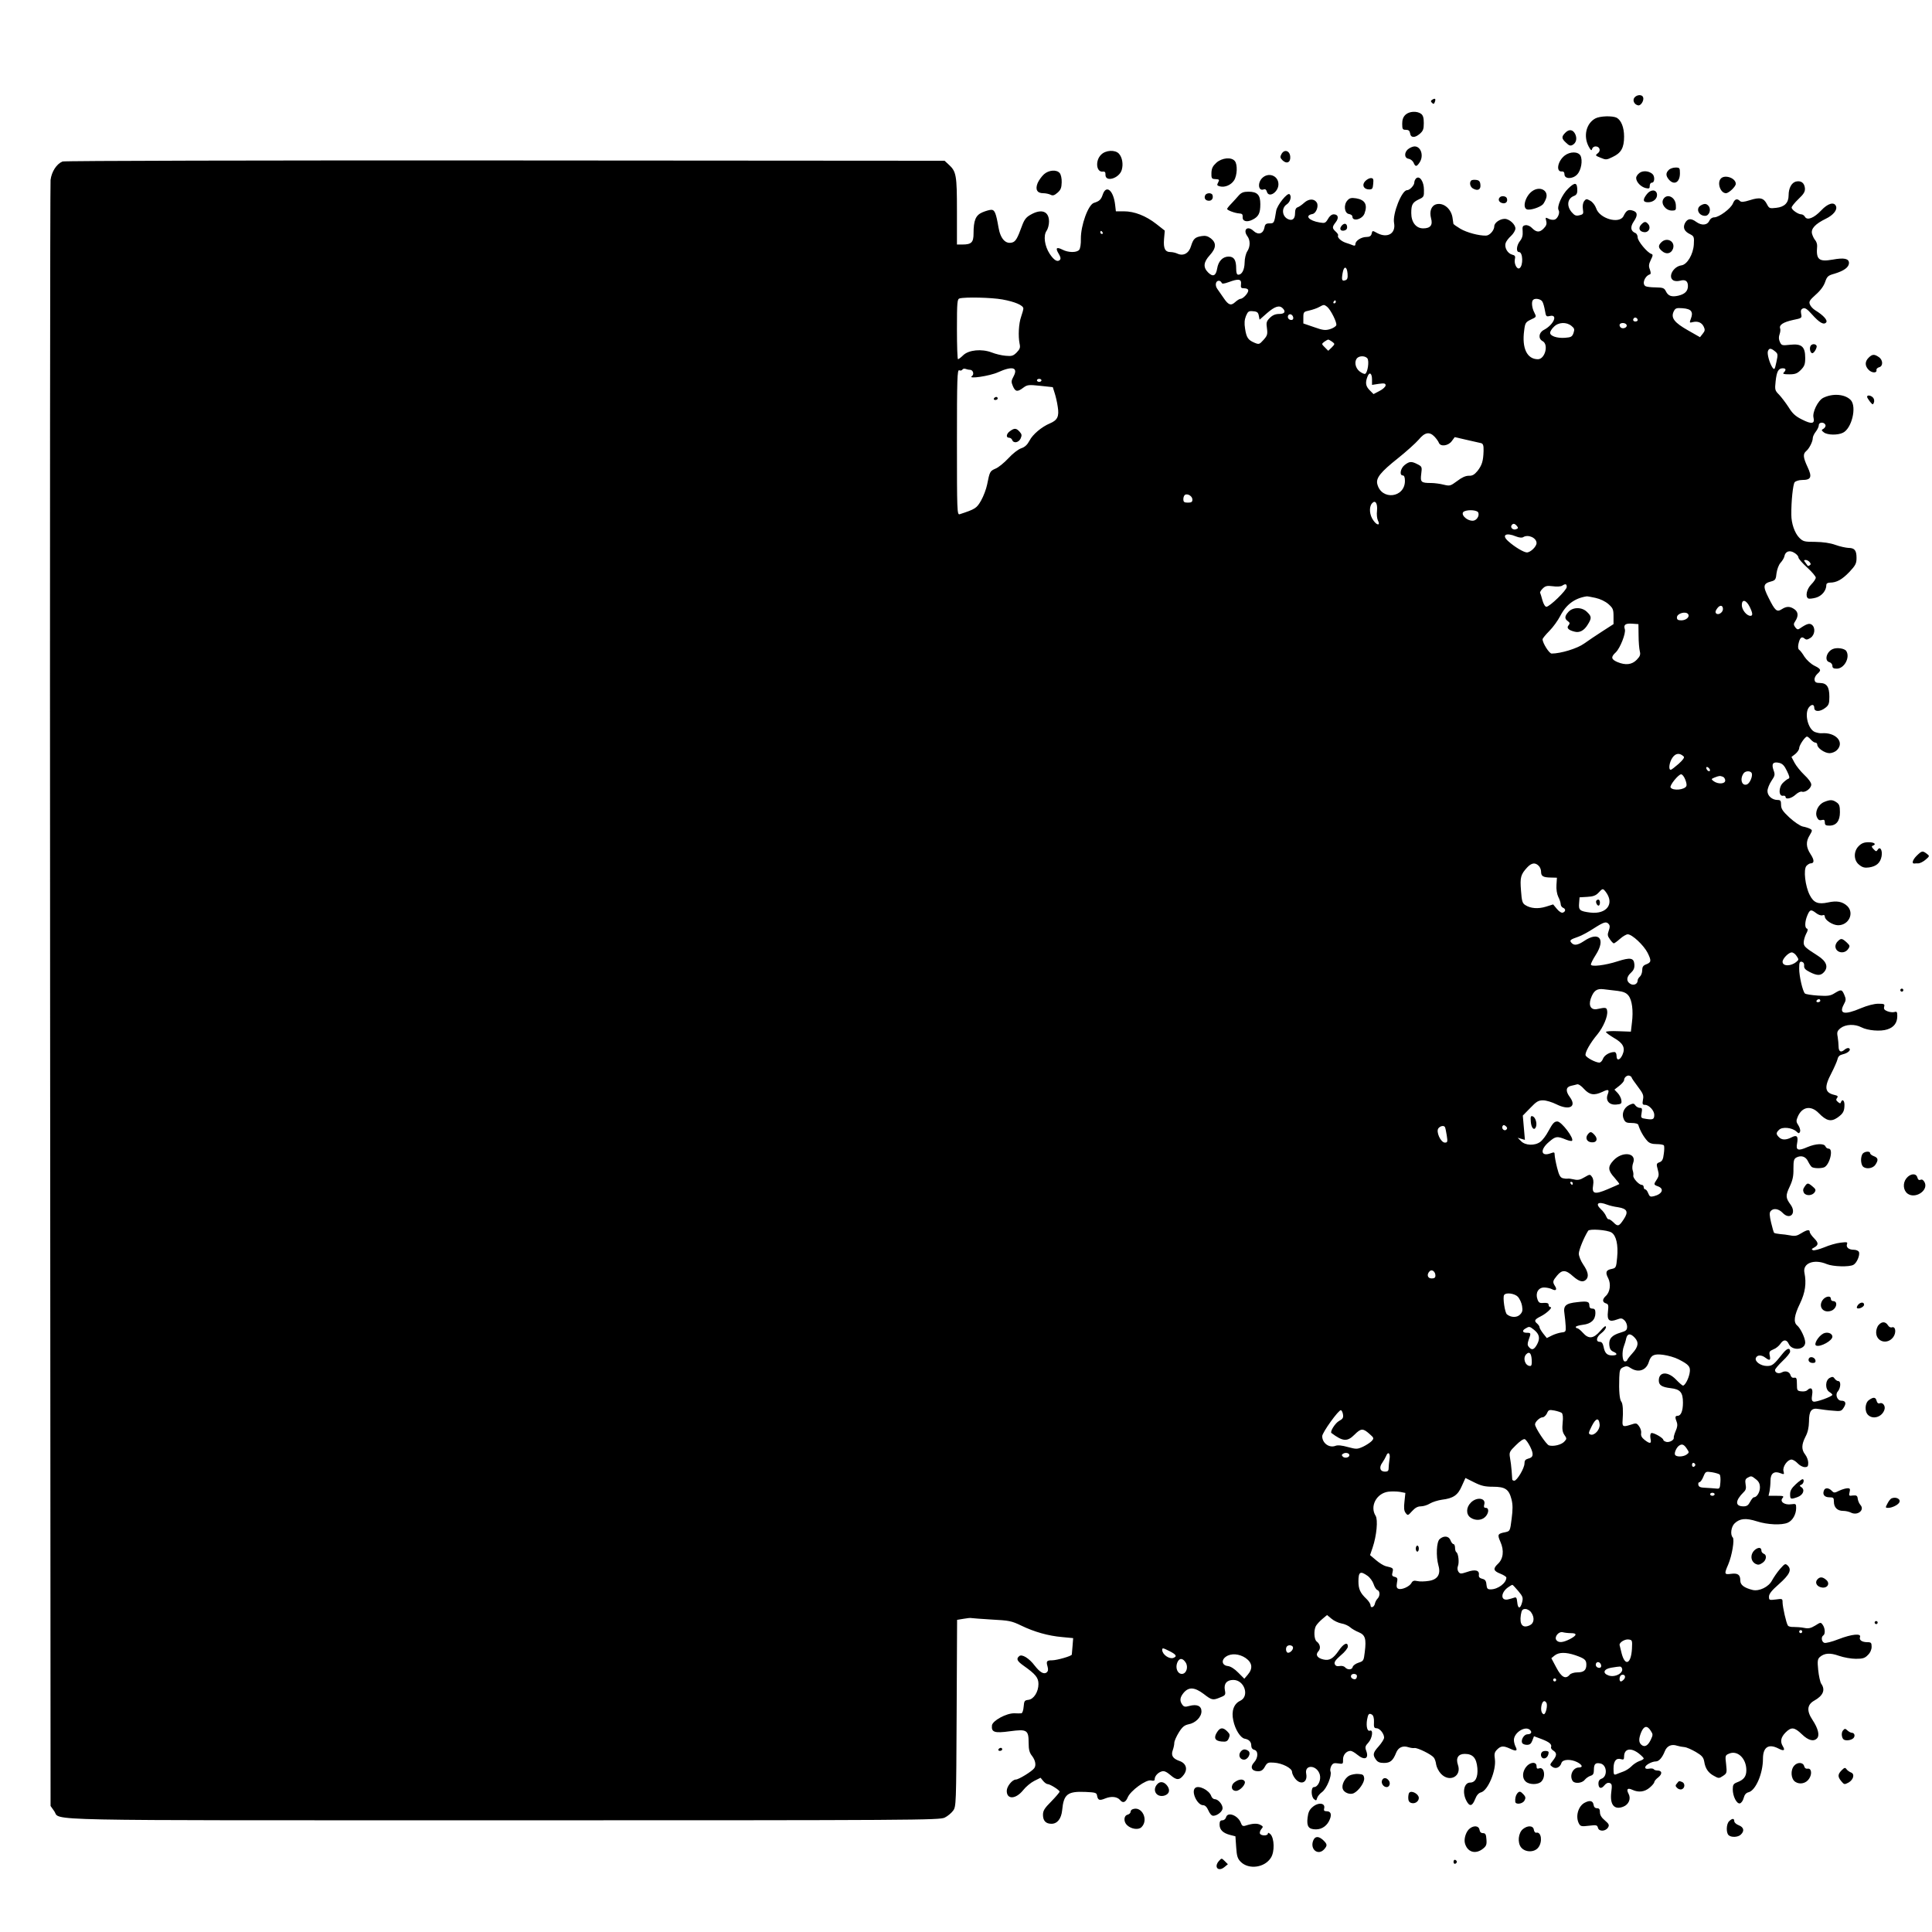 <?xml version="1.0" standalone="no"?>
<!DOCTYPE svg PUBLIC "-//W3C//DTD SVG 20010904//EN"
 "http://www.w3.org/TR/2001/REC-SVG-20010904/DTD/svg10.dtd">
<svg version="1.0" xmlns="http://www.w3.org/2000/svg"
 width="1280pt" height="1280pt" viewBox="0 0 1280 1280"
 preserveAspectRatio="xMidYMid meet">
<g transform="translate(0,1280) scale(0.1,-0.1)"
fill="#000000" stroke="none">
<path d="M10829 12154 c-15 -18 -2 -47 24 -52 18 -4 41 33 33 54 -7 19 -40 18
-57 -2z"/>
<path d="M9490 12140 c-12 -7 -12 -12 -3 -21 10 -10 14 -9 19 5 8 22 2 27 -16
16z"/>
<path d="M9312 12040 c-16 -15 -22 -33 -22 -60 0 -36 3 -40 24 -40 18 0 25 -6
28 -22 4 -32 31 -33 64 -5 23 20 27 32 27 72 0 35 -5 51 -18 61 -28 20 -78 17
-103 -6z"/>
<path d="M10569 12015 c-60 -33 -80 -116 -44 -185 14 -26 20 -31 23 -17 2 9
12 17 23 17 28 0 37 -30 14 -46 -17 -13 -16 -15 19 -29 36 -15 40 -15 82 6 55
26 74 61 74 134 0 61 -19 108 -49 125 -28 14 -111 12 -142 -5z"/>
<path d="M10371 11921 c-27 -27 -26 -39 5 -67 19 -19 29 -22 43 -14 24 13 31
43 17 72 -15 30 -40 34 -65 9z"/>
<path d="M9332 11814 c-30 -21 -30 -62 1 -66 12 -2 26 -13 32 -25 12 -29 20
-29 39 -1 31 44 11 108 -32 108 -10 0 -28 -7 -40 -16z"/>
<path d="M7295 11775 c-40 -39 -32 -116 10 -112 15 2 20 -4 19 -20 -2 -53 92
-25 108 32 11 38 3 83 -19 107 -25 27 -88 24 -118 -7z"/>
<path d="M8490 11779 c-10 -18 -9 -25 7 -41 28 -27 55 -14 51 26 -4 39 -40 49
-58 15z"/>
<path d="M10366 11769 c-47 -37 -59 -109 -18 -105 11 1 17 -6 17 -19 0 -32 54
-33 84 -1 27 28 38 94 22 125 -16 28 -69 28 -105 0z"/>
<path d="M8059 11722 c-24 -22 -32 -37 -33 -68 -1 -32 2 -39 19 -40 34 -2 36
-3 25 -24 -9 -16 -7 -20 13 -25 32 -8 73 9 93 40 21 32 24 106 5 128 -22 28
-85 22 -122 -11z"/>
<path d="M414 11730 c-39 -16 -72 -67 -79 -122 -3 -29 -5 -2465 -3 -5413 l3
-5360 24 -34 c47 -66 -193 -61 2978 -61 2730 0 2890 1 2922 18 19 9 44 30 55
45 21 28 21 39 24 646 l3 619 42 7 c23 4 47 7 52 5 6 -1 67 -6 136 -10 114 -6
131 -9 195 -40 87 -42 179 -68 271 -76 l73 -7 -4 -51 c-2 -28 -5 -54 -5 -58
-1 -10 -99 -38 -131 -38 -35 0 -40 -6 -30 -40 6 -21 4 -32 -5 -40 -19 -15 -45
0 -80 45 -36 48 -84 78 -102 63 -22 -18 -15 -33 29 -64 79 -56 98 -79 98 -121
0 -52 -31 -101 -67 -105 -25 -3 -28 -7 -31 -45 -2 -24 -8 -43 -15 -44 -7 -1
-28 -1 -47 0 -53 1 -144 -49 -148 -80 -5 -46 17 -53 119 -39 113 15 124 9 124
-78 0 -45 6 -65 23 -86 22 -29 28 -62 14 -81 -15 -21 -103 -75 -122 -75 -23 0
-60 -45 -60 -75 0 -59 60 -56 109 5 17 22 51 50 73 61 l42 21 17 -21 c9 -11
23 -21 29 -21 17 0 80 -40 80 -50 0 -5 -25 -34 -55 -65 -45 -45 -55 -61 -55
-89 0 -39 19 -59 56 -59 39 0 65 33 71 89 10 107 35 127 154 122 65 -3 74 -5
77 -23 6 -33 16 -36 55 -20 40 16 79 12 98 -11 18 -22 36 -16 50 17 18 45 123
121 155 113 17 -4 24 -2 24 8 0 21 22 45 47 52 15 5 31 -2 57 -24 41 -36 61
-36 89 2 28 38 15 77 -31 92 -42 15 -55 36 -42 71 5 14 10 36 10 48 0 12 14
43 30 69 23 37 37 48 64 54 46 8 86 48 86 86 0 36 -30 49 -79 36 -29 -8 -37
-7 -48 8 -19 26 -16 49 10 80 34 39 72 36 132 -9 54 -42 61 -43 111 -22 33 13
35 17 29 48 -8 42 13 67 56 67 74 0 109 -108 46 -138 -43 -20 -60 -69 -46
-131 12 -59 47 -114 74 -120 30 -5 45 -21 45 -46 0 -14 7 -25 20 -28 28 -7 26
-54 -2 -84 -28 -30 -15 -58 27 -58 21 0 33 8 45 30 15 27 22 30 60 27 55 -3
120 -37 120 -61 0 -10 9 -30 21 -45 37 -46 84 -26 73 32 -13 64 71 60 90 -5
10 -36 -12 -83 -39 -83 -20 0 -20 -63 1 -80 13 -11 16 -10 20 7 3 11 18 30 34
41 30 23 65 108 55 135 -4 8 -1 25 5 37 10 18 18 21 45 17 32 -5 34 -4 33 25
-1 31 22 58 50 58 8 0 27 -11 44 -25 49 -41 80 -27 59 27 -8 22 -6 31 15 53
26 29 34 88 10 79 -17 -7 -26 27 -19 72 7 39 13 46 33 34 9 -6 14 -24 13 -49
-2 -34 1 -41 17 -41 21 0 50 -36 50 -62 0 -10 -16 -35 -35 -57 -39 -43 -42
-57 -19 -89 11 -16 25 -22 53 -22 42 0 60 15 81 68 14 35 44 49 82 36 13 -4
31 -7 40 -5 20 2 109 -41 127 -63 7 -8 14 -29 16 -47 3 -18 17 -45 32 -61 57
-60 139 -16 112 60 -15 44 2 72 45 72 54 0 78 -27 84 -94 5 -60 -13 -96 -48
-96 -40 0 -54 -64 -25 -120 21 -41 39 -38 58 10 10 26 23 41 39 45 46 12 102
146 92 220 -5 35 -3 46 15 64 25 25 42 26 87 5 40 -19 50 -14 35 14 -6 12 -11
31 -11 44 0 48 73 95 105 68 18 -15 10 -30 -15 -30 -22 0 -44 -35 -36 -56 3
-8 17 -14 32 -14 19 0 28 7 36 28 l11 29 51 -19 c52 -20 69 -35 62 -54 -2 -6
5 -16 15 -22 25 -16 24 -33 -3 -67 -21 -27 -21 -28 -3 -41 22 -16 51 -4 60 26
8 25 62 27 105 5 34 -18 39 -35 11 -35 -40 0 -65 -53 -42 -89 13 -20 62 -16
80 7 9 11 26 23 39 27 17 5 22 14 22 40 0 39 11 49 45 41 43 -11 46 -88 4
-101 -12 -4 -19 -15 -19 -30 0 -34 18 -40 39 -14 12 15 24 20 36 16 15 -6 16
-15 10 -62 -10 -82 20 -118 79 -95 37 14 53 53 36 85 -17 32 -7 42 25 27 41
-19 81 -14 114 14 17 14 31 31 31 37 0 6 12 21 27 32 28 23 25 45 -7 45 -10 0
-21 4 -24 9 -3 4 -17 6 -31 3 -17 -3 -25 0 -25 9 0 15 44 39 70 39 21 0 43 25
60 68 14 35 44 49 82 36 13 -4 34 -8 48 -9 14 -1 47 -16 75 -32 41 -24 51 -36
56 -64 7 -46 27 -75 65 -95 30 -17 34 -17 59 0 26 17 27 21 21 77 -7 56 -6 60
18 70 56 26 116 -30 116 -109 0 -42 -17 -64 -63 -81 -22 -9 -27 -16 -27 -46 0
-46 26 -97 47 -93 9 2 21 18 25 35 6 23 16 35 33 39 47 12 95 124 95 221 0 78
37 103 104 68 34 -18 45 -12 28 15 -19 31 -14 59 17 91 39 39 59 37 109 -11
43 -42 80 -51 102 -25 16 20 5 64 -31 119 -41 61 -37 102 11 129 59 33 75 71
46 112 -7 11 -16 52 -20 91 -6 60 -4 72 11 86 31 26 67 29 126 8 31 -11 82
-20 112 -20 46 0 60 4 80 25 16 15 25 36 25 55 0 26 -4 30 -27 30 -37 0 -57
14 -50 34 10 26 -54 20 -142 -14 -43 -17 -86 -28 -95 -24 -18 7 -22 39 -6 49
14 9 12 48 -4 70 -13 18 -14 18 -50 -5 -30 -18 -45 -21 -74 -15 -20 4 -51 6
-69 6 -17 -1 -35 3 -38 10 -11 16 -34 120 -35 151 0 27 -1 27 -45 21 -43 -5
-45 -5 -45 19 0 18 18 41 65 82 71 63 87 95 60 123 -17 16 -19 15 -52 -22 -19
-22 -42 -56 -53 -76 -22 -43 -85 -73 -128 -63 -56 14 -82 33 -82 62 0 39 -16
51 -61 45 -45 -6 -47 -2 -19 62 25 59 43 166 30 179 -18 18 -11 72 13 94 34
32 74 36 146 13 71 -23 166 -27 206 -9 32 14 55 56 55 97 0 28 -2 29 -32 25
-44 -7 -78 17 -59 40 12 14 8 16 -39 16 l-53 0 7 31 c3 17 6 49 6 70 0 47 24
65 65 49 26 -10 27 -9 21 14 -7 28 26 76 53 76 10 0 28 -11 41 -25 13 -14 34
-25 47 -25 19 0 23 5 23 29 0 15 -9 40 -20 54 -26 33 -25 66 2 119 15 28 22
60 23 99 0 72 16 93 64 84 20 -3 62 -9 93 -11 52 -5 58 -4 73 20 19 29 13 46
-16 46 -26 0 -42 40 -24 60 21 24 23 70 4 70 -7 0 -17 7 -24 16 -9 14 -16 14
-33 5 -30 -16 -31 -75 -2 -93 11 -7 20 -15 20 -19 0 -11 -110 -51 -125 -45
-12 4 -14 15 -9 46 7 41 -8 54 -33 29 -6 -6 -23 -9 -39 -7 -27 3 -29 6 -29 48
0 38 -3 45 -18 42 -12 -2 -20 4 -24 16 -6 24 -33 33 -57 20 -21 -12 -46 -4
-46 15 0 7 23 34 50 60 28 26 50 54 50 62 0 28 -19 24 -47 -10 -61 -77 -71
-85 -106 -85 -42 0 -83 30 -74 53 8 21 37 22 63 2 29 -22 36 -18 29 14 -5 25
-2 30 24 41 17 6 37 23 46 36 20 31 42 31 56 0 22 -48 109 -40 109 10 0 29
-31 94 -54 113 -25 21 -19 66 19 144 35 73 44 134 30 204 -14 64 63 94 148 58
41 -17 149 -20 176 -5 22 11 45 64 37 85 -3 8 -18 15 -34 15 -33 0 -53 16 -45
38 5 13 -1 14 -43 9 -27 -3 -76 -17 -108 -31 -33 -13 -66 -22 -74 -19 -11 5
-11 8 4 16 33 18 34 31 4 62 -17 17 -30 36 -30 43 0 18 -18 15 -57 -9 -27 -17
-42 -20 -71 -14 -20 4 -52 8 -69 9 -18 2 -35 5 -39 8 -3 3 -12 34 -20 68 -11
47 -12 66 -3 76 18 22 53 16 79 -11 48 -51 95 -4 53 54 -33 45 -34 60 -6 119
20 43 26 70 25 119 0 53 3 65 19 74 32 17 63 7 78 -26 8 -16 19 -33 25 -37 14
-9 59 -10 81 -2 37 15 64 124 30 124 -9 0 -18 7 -21 15 -9 21 -63 19 -120 -5
-61 -27 -77 -21 -68 24 9 48 -1 59 -36 41 -37 -19 -65 -19 -84 1 -20 20 -20
29 1 49 21 21 85 15 114 -11 16 -15 19 -15 25 -1 3 8 -2 27 -11 41 -15 22 -16
31 -5 56 28 68 88 79 140 25 50 -51 80 -59 123 -30 38 27 47 42 47 86 0 29
-15 40 -23 17 -3 -10 -7 -10 -20 1 -13 10 -14 17 -6 27 8 10 5 15 -18 20 -64
15 -69 50 -19 145 18 35 36 76 40 91 4 19 14 28 35 33 35 8 58 30 41 40 -6 4
-20 -1 -30 -10 -24 -21 -39 -12 -39 23 0 15 -3 43 -6 63 -6 31 -3 39 20 58 33
25 93 28 137 5 42 -22 128 -29 172 -14 44 14 66 44 66 88 0 28 -3 32 -19 27
-10 -3 -31 -1 -46 5 -20 8 -26 15 -22 30 5 18 0 20 -39 20 -28 0 -73 -12 -116
-30 -108 -46 -146 -38 -113 24 16 29 16 37 4 65 -16 37 -21 37 -64 11 -28 -18
-45 -20 -111 -16 -43 3 -81 9 -86 14 -15 15 -38 114 -38 165 0 41 3 48 18 45
11 -3 16 -12 15 -26 -2 -16 7 -27 37 -42 49 -25 72 -25 94 -1 31 34 17 72 -39
108 -86 55 -95 63 -95 89 0 14 7 39 16 57 12 21 13 32 5 35 -15 5 -14 46 3 87
17 40 24 42 59 15 14 -11 32 -17 41 -14 10 4 16 1 16 -9 0 -23 53 -57 88 -57
71 0 109 81 60 128 -32 29 -69 36 -127 23 -66 -14 -95 -2 -121 49 -30 58 -43
169 -22 193 8 9 21 17 28 17 25 0 25 22 0 60 -31 47 -33 84 -6 127 18 31 18
33 2 42 -9 5 -31 12 -48 15 -18 4 -56 30 -88 59 -46 43 -56 59 -56 85 0 27 -4
32 -23 32 -36 0 -67 27 -67 59 0 16 12 46 26 67 24 35 25 42 14 72 -15 42 -3
57 37 48 22 -5 35 -18 52 -54 17 -35 20 -47 10 -51 -7 -2 -24 -15 -37 -28 -29
-29 -29 -90 1 -85 9 2 17 -2 17 -8 0 -19 39 -10 66 15 15 14 34 23 42 20 22
-8 62 22 62 47 0 13 -19 39 -46 64 -25 24 -54 60 -65 81 l-20 38 26 20 c14 12
25 29 25 38 0 20 39 77 52 77 4 0 16 -9 25 -20 10 -11 23 -20 30 -20 7 0 13
-6 13 -14 0 -22 49 -56 81 -56 16 0 38 9 49 20 53 53 -8 120 -102 112 -10 -1
-29 3 -43 8 -46 17 -72 122 -41 163 18 23 36 22 36 -3 0 -27 39 -27 74 1 22
17 26 28 26 73 0 65 -17 90 -61 91 -27 0 -35 5 -37 21 -2 11 6 28 18 39 28 25
26 32 -20 55 -22 11 -51 38 -65 59 -13 22 -29 42 -35 46 -7 4 -9 19 -5 38 9
42 21 53 40 37 12 -10 19 -9 40 4 29 19 34 66 10 86 -16 13 -34 8 -78 -22 -15
-11 -20 -10 -33 6 -12 17 -12 23 1 42 21 33 19 60 -7 78 -29 20 -52 20 -83 0
-33 -21 -44 -12 -88 76 -39 77 -36 94 18 108 27 7 31 14 35 55 4 27 15 56 27
69 12 13 23 32 25 42 6 33 34 43 65 24 16 -9 28 -23 28 -31 0 -8 26 -38 58
-67 31 -28 57 -59 57 -67 0 -8 -13 -28 -30 -45 -30 -30 -41 -80 -20 -93 5 -3
28 -1 50 5 40 11 70 47 70 85 0 9 9 15 24 15 44 0 80 20 129 71 41 44 47 56
47 93 0 50 -13 66 -54 66 -17 1 -56 9 -86 20 -36 13 -82 19 -133 20 -73 0 -81
2 -107 28 -30 31 -52 94 -52 152 -1 89 11 201 22 215 7 8 29 15 50 15 59 0 67
19 36 85 -30 64 -32 87 -10 106 20 16 44 63 44 86 0 10 9 29 20 43 11 14 20
33 20 43 0 21 35 23 44 2 3 -8 -3 -19 -12 -25 -16 -9 -16 -11 2 -25 24 -18 92
-19 126 -2 58 28 92 169 53 215 -37 41 -120 48 -184 16 -35 -18 -73 -96 -64
-131 10 -41 -12 -45 -75 -13 -45 22 -65 41 -90 82 -19 29 -47 66 -63 83 -28
28 -29 33 -23 89 7 64 18 86 47 86 22 0 24 -11 7 -28 -9 -9 -1 -12 36 -12 39
0 53 5 77 29 24 25 29 37 29 80 0 75 -24 95 -99 87 -55 -6 -58 -5 -69 19 -8
17 -8 33 -2 50 5 14 7 31 4 39 -9 23 21 42 85 56 59 12 60 13 54 41 -4 22 -1
30 13 36 13 5 28 -5 58 -39 50 -56 79 -73 95 -54 11 14 -17 46 -72 80 -15 9
-32 27 -36 39 -8 19 -1 29 39 65 31 27 53 57 62 84 13 37 19 43 63 55 62 19
94 42 95 70 0 30 -32 37 -108 23 -92 -16 -111 0 -103 89 1 13 -5 31 -13 40 -8
9 -17 28 -21 43 -8 33 22 65 92 99 49 24 77 58 67 83 -12 31 -54 19 -98 -28
-47 -50 -93 -69 -108 -42 -5 9 -16 16 -24 16 -21 0 -64 30 -64 45 0 7 20 32
45 56 37 35 45 50 43 73 -4 35 -26 51 -60 43 -29 -8 -48 -44 -48 -91 0 -50
-27 -77 -82 -83 -44 -5 -47 -4 -62 25 -21 41 -46 47 -112 26 -41 -13 -58 -14
-66 -6 -19 19 -35 14 -47 -16 -14 -34 -92 -92 -124 -92 -13 0 -26 -9 -32 -22
-14 -31 -51 -34 -87 -8 -35 26 -58 23 -75 -9 -15 -31 -3 -55 35 -73 25 -13 27
-18 24 -68 -4 -65 -44 -133 -82 -138 -55 -8 -92 -78 -53 -100 9 -5 28 -6 43
-2 35 10 53 -1 53 -35 0 -34 -21 -54 -64 -64 -44 -10 -67 -2 -82 29 -11 22
-19 25 -68 26 -31 0 -61 4 -67 8 -25 15 -6 66 28 78 8 2 8 11 1 32 -9 22 -8
35 6 64 15 30 15 36 3 40 -27 9 -90 85 -90 109 0 13 -7 26 -15 29 -32 13 -36
40 -10 78 28 41 24 63 -12 72 -26 7 -39 -1 -57 -38 -27 -54 -159 -17 -181 52
-7 20 -23 41 -39 50 -25 14 -28 13 -41 -3 -8 -12 -11 -32 -8 -52 5 -31 3 -35
-22 -41 -23 -6 -33 -2 -52 20 -35 41 -29 90 13 107 17 6 24 16 24 36 0 55 -14
59 -60 14 -41 -39 -77 -121 -64 -143 11 -17 -6 -57 -26 -63 -10 -3 -29 -1 -41
6 -20 10 -21 9 -15 -15 5 -20 1 -32 -18 -51 -27 -27 -48 -25 -79 7 -11 11 -29
18 -40 16 -19 -3 -22 -9 -19 -41 2 -26 -3 -46 -18 -64 -23 -29 -27 -73 -6 -73
26 0 29 -91 3 -107 -16 -10 -36 27 -31 57 5 23 2 28 -18 33 -30 8 -52 47 -43
76 3 11 19 33 36 48 16 15 29 37 29 49 0 27 -40 64 -71 64 -32 0 -69 -26 -69
-49 0 -27 -31 -62 -55 -62 -47 -1 -126 20 -169 45 -25 15 -47 30 -47 34 -1 4
-3 20 -5 35 -7 61 -58 106 -107 94 -34 -9 -48 -46 -36 -93 13 -45 -4 -67 -52
-67 -47 0 -79 40 -79 101 0 57 8 71 52 92 31 14 33 19 32 62 0 55 -28 96 -51
77 -7 -6 -13 -19 -13 -29 0 -18 -30 -50 -48 -50 -35 0 -97 -157 -86 -217 13
-69 -42 -103 -110 -68 -35 19 -33 19 -39 -5 -4 -14 -14 -20 -34 -20 -34 0 -73
-25 -73 -47 0 -10 -5 -13 -17 -8 -10 4 -31 12 -48 17 -32 11 -57 36 -50 48 3
4 -4 15 -15 25 -25 23 -25 31 -1 62 23 29 17 53 -13 53 -13 0 -28 -12 -38 -31
-16 -27 -21 -29 -55 -23 -72 12 -101 46 -48 56 25 4 43 53 29 76 -17 27 -53
26 -83 -1 -14 -13 -34 -27 -43 -30 -13 -4 -18 -17 -18 -41 0 -38 -20 -52 -50
-36 -37 20 -40 73 -5 96 23 15 34 52 19 67 -14 14 -83 -72 -89 -110 -13 -82
-14 -83 -44 -83 -23 0 -30 -5 -34 -29 -8 -40 -41 -50 -72 -21 -40 38 -73 8
-40 -36 19 -26 19 -69 -2 -100 -9 -14 -17 -47 -17 -73 -1 -49 -18 -81 -42 -81
-10 0 -14 13 -14 41 0 56 -14 79 -50 79 -39 0 -68 -30 -76 -79 -8 -49 -28 -58
-60 -26 -34 34 -31 68 11 114 43 47 45 81 8 111 -21 16 -37 20 -61 16 -45 -7
-56 -18 -71 -66 -14 -48 -50 -68 -89 -51 -12 6 -33 11 -46 11 -37 0 -49 23
-44 86 l5 56 -56 44 c-69 54 -145 84 -215 84 l-53 0 -5 43 c-11 96 -59 136
-82 68 -11 -33 -22 -44 -58 -55 -38 -11 -88 -149 -87 -239 1 -32 -4 -64 -11
-72 -16 -20 -73 -19 -111 1 -40 20 -48 11 -25 -27 13 -21 15 -34 8 -41 -16
-16 -39 -3 -68 41 -33 51 -43 120 -20 152 9 13 16 40 16 61 0 68 -49 87 -121
46 -31 -17 -43 -33 -59 -77 -29 -80 -41 -100 -62 -107 -45 -14 -80 23 -93 101
-16 93 -25 115 -47 115 -12 0 -39 -8 -60 -17 -44 -19 -58 -53 -58 -140 0 -59
-14 -73 -74 -73 l-36 0 0 220 c0 239 -4 264 -55 310 l-27 25 -2911 2 c-1602 1
-2921 -2 -2933 -7z m6891 -470 c3 -5 1 -10 -4 -10 -6 0 -11 5 -11 10 0 6 2 10
4 10 3 0 8 -4 11 -10z m1623 -273 c2 -27 -1 -39 -13 -43 -24 -9 -28 0 -20 46
8 50 29 48 33 -3z m-706 -69 c-3 -24 0 -28 22 -28 16 0 26 -6 26 -15 0 -18
-35 -55 -52 -55 -6 0 -22 -10 -34 -21 -29 -27 -46 -20 -78 28 -14 21 -33 47
-41 59 -17 23 -11 54 10 54 7 0 15 -6 18 -12 3 -10 14 -9 48 3 64 24 85 21 81
-13z m-1581 -102 c83 -15 139 -39 139 -60 0 -7 -7 -32 -15 -55 -16 -45 -20
-128 -10 -178 6 -26 2 -36 -19 -58 -23 -23 -33 -26 -74 -22 -26 2 -67 12 -92
22 -66 25 -151 17 -188 -18 -15 -15 -31 -27 -35 -27 -4 0 -7 90 -7 199 0 182
2 200 18 204 38 10 211 6 283 -7z m3578 -15 c6 -10 13 -37 17 -60 6 -37 9 -40
30 -35 59 15 29 -57 -38 -92 -34 -18 -38 -58 -8 -74 42 -22 16 -120 -31 -120
-72 0 -107 73 -91 190 6 51 10 56 45 73 37 17 37 17 22 47 -16 30 -20 72 -8
83 13 14 53 6 62 -12z m-1369 -1 c0 -5 -5 -10 -11 -10 -5 0 -7 5 -4 10 3 6 8
10 11 10 2 0 4 -4 4 -10z m-58 -32 c24 -19 68 -107 61 -123 -3 -8 -22 -20 -42
-26 -31 -9 -47 -7 -106 14 l-70 24 0 39 c0 37 2 39 40 47 22 5 51 15 65 23 31
17 32 17 52 2z m-294 -10 c23 -23 13 -38 -23 -38 -25 0 -44 -8 -62 -26 -22
-22 -25 -31 -19 -70 5 -39 2 -48 -23 -76 -27 -30 -30 -31 -59 -19 -43 18 -54
34 -63 93 -6 37 -4 60 6 85 13 30 18 34 47 31 27 -2 34 -8 38 -30 l5 -26 50
44 c51 44 81 54 103 32z m2706 -20 c8 -13 7 -26 -1 -48 -11 -29 -10 -30 12
-24 34 8 60 -3 73 -31 9 -19 8 -28 -7 -46 l-18 -23 -79 45 c-90 51 -115 82
-96 124 11 23 17 26 59 23 30 -2 50 -9 57 -20z m-2636 -41 c2 -10 -3 -17 -12
-17 -18 0 -29 16 -21 31 9 14 29 6 33 -14z m2282 -18 c0 -5 -7 -9 -15 -9 -15
0 -20 12 -9 23 8 8 24 -1 24 -14z m-439 -38 c20 -16 22 -23 14 -47 -9 -25 -16
-29 -56 -32 -54 -4 -99 12 -99 33 0 9 11 27 25 40 30 31 83 33 116 6z m365 8
c8 -14 -14 -29 -33 -22 -7 3 -13 11 -13 19 0 17 36 19 46 3z m-1950 -113 c19
-15 19 -15 -3 -38 l-23 -22 -22 22 c-23 23 -23 23 -4 38 11 8 23 14 26 14 3 0
15 -6 26 -14z m2933 -63 c21 -17 21 -21 10 -72 -11 -51 -13 -53 -26 -36 -19
28 -37 91 -30 109 8 21 20 20 46 -1z m-2700 -47 c14 -17 2 -97 -15 -103 -6 -2
-23 6 -37 17 -29 23 -36 67 -15 88 16 16 53 15 67 -2z m-2633 -76 c21 0 30
-30 13 -42 -31 -21 117 0 174 26 95 43 134 32 102 -28 -16 -29 -16 -37 -4 -65
16 -37 30 -39 68 -10 27 20 36 21 112 13 l84 -9 12 -38 c7 -21 17 -63 21 -93
10 -63 -2 -88 -52 -109 -55 -23 -115 -74 -135 -114 -15 -28 -31 -43 -55 -51
-19 -6 -57 -35 -85 -66 -28 -30 -67 -62 -86 -69 -36 -16 -38 -19 -55 -105 -6
-30 -24 -78 -40 -106 -29 -51 -38 -57 -142 -91 -17 -5 -18 22 -18 477 0 420 2
481 15 477 8 -4 17 -2 21 4 3 6 13 8 21 5 8 -3 21 -6 29 -6z m2664 -65 l0 -35
45 7 c37 5 45 3 45 -10 0 -9 -18 -26 -40 -37 l-40 -21 -25 25 c-27 27 -31 50
-15 91 13 34 30 23 30 -20z m-2190 -5 c0 -5 -7 -10 -15 -10 -8 0 -15 5 -15 10
0 6 7 10 15 10 8 0 15 -4 15 -10z m2605 -374 c12 -13 25 -31 28 -40 11 -27 62
-20 85 11 l20 27 78 -18 c44 -10 87 -20 97 -22 13 -4 17 -15 16 -52 -2 -66
-10 -93 -40 -132 -21 -25 -34 -33 -58 -32 -21 0 -46 -11 -77 -35 -45 -33 -48
-34 -90 -24 -23 6 -61 11 -83 11 -66 0 -72 6 -65 60 6 46 5 49 -24 64 -41 21
-54 20 -86 -5 -28 -22 -36 -69 -12 -69 9 0 14 -12 14 -36 0 -113 -156 -131
-183 -21 -10 40 21 79 138 172 55 44 116 99 136 122 41 50 72 55 106 19z
m-1605 -416 c0 -16 -7 -20 -30 -20 -25 0 -30 4 -30 24 0 13 6 26 13 29 20 7
47 -12 47 -33z m1223 -74 c-3 -24 0 -52 6 -64 18 -35 -6 -35 -30 0 -26 35 -30
88 -10 112 22 27 39 2 34 -48z m671 -12 c9 -23 -12 -54 -37 -54 -45 0 -88 50
-54 63 29 12 85 7 91 -9z m256 -89 c10 -12 9 -16 -5 -21 -19 -8 -40 9 -31 25
10 15 21 14 36 -4z m-6 -69 c20 -8 39 -10 47 -5 33 21 89 -4 89 -39 0 -23 -40
-62 -64 -62 -20 0 -81 36 -123 74 -47 41 -16 60 51 32z m1945 -170 c9 -10 9
-16 1 -21 -6 -4 -12 -5 -13 -4 -2 2 -9 12 -16 22 -11 14 -11 17 2 17 8 0 20
-6 26 -14z m-1609 -165 c0 -21 -113 -131 -135 -131 -8 0 -19 18 -26 43 -6 23
-13 45 -15 49 -3 4 5 17 16 28 18 18 29 21 68 16 26 -4 54 -2 62 4 22 14 30
12 30 -9z m190 -72 c32 -7 65 -23 86 -41 30 -27 34 -35 34 -82 l0 -51 -73 -47
c-39 -25 -94 -62 -122 -82 -46 -33 -155 -66 -215 -66 -16 0 -60 69 -60 95 0 5
20 30 45 55 25 25 57 70 72 99 39 76 96 118 175 130 4 1 30 -4 58 -10z m1022
-59 c21 -43 22 -60 5 -60 -25 0 -57 40 -57 71 0 42 29 35 52 -11z m-177 -15
c0 -23 -31 -43 -45 -29 -7 7 -5 17 6 32 18 26 39 24 39 -3z m-230 -35 c11 -18
-15 -40 -46 -40 -22 0 -29 5 -29 19 0 28 61 44 75 21z m-329 -140 c0 -41 4
-88 8 -104 6 -23 2 -34 -20 -57 -32 -33 -74 -38 -129 -15 -41 18 -44 33 -10
64 29 28 68 127 60 153 -10 30 4 40 48 37 l42 -3 1 -75z m299 -802 c7 -6 -5
-23 -34 -49 -24 -21 -47 -39 -52 -39 -17 0 -9 52 12 81 21 30 48 32 74 7z
m173 -86 c6 -18 -15 -14 -22 4 -4 10 -1 14 6 12 6 -2 14 -10 16 -16z m278 -25
c7 -20 -13 -67 -32 -74 -35 -13 -49 38 -21 75 13 16 46 16 53 -1z m-442 -39
c8 -18 12 -38 9 -45 -10 -26 -90 -34 -105 -10 -8 13 52 87 70 87 7 0 19 -14
26 -32z m250 16 c9 -3 16 -15 16 -25 0 -23 -46 -26 -76 -5 -18 14 -18 15 6 25
31 12 35 12 54 5z m-1220 -590 c9 -8 16 -26 16 -39 0 -30 13 -38 64 -39 l41
-1 -3 -48 c-2 -29 3 -60 12 -79 9 -17 16 -39 16 -48 0 -10 7 -20 15 -24 19 -7
19 -25 0 -32 -9 -4 -25 6 -40 24 l-25 30 -48 -15 c-52 -16 -102 -12 -137 11
-19 12 -23 26 -28 96 -7 88 -2 106 41 153 29 31 53 34 76 11z m443 -171 c62
-79 9 -152 -101 -139 -70 9 -78 16 -74 62 l3 39 51 3 c39 2 57 9 74 27 28 30
29 30 47 8z m22 -216 c8 -10 7 -22 -1 -44 -9 -25 -8 -34 8 -56 10 -15 22 -27
26 -27 4 0 23 14 41 30 19 17 42 30 51 30 29 0 106 -72 132 -123 26 -53 25
-63 -12 -77 -18 -7 -24 -17 -24 -39 0 -15 -7 -34 -15 -41 -8 -7 -15 -18 -15
-25 0 -25 -27 -37 -49 -23 -28 17 -26 46 5 74 19 18 24 32 22 57 -4 41 -27 45
-111 18 -83 -27 -177 -38 -177 -21 0 7 14 35 32 63 68 106 22 160 -78 92 -42
-28 -66 -31 -83 -11 -14 16 -9 21 46 40 21 7 67 32 102 55 69 44 83 48 100 28z
m1244 -211 c15 -22 15 -25 -1 -38 -36 -31 -92 -31 -92 0 0 21 40 62 61 62 9 0
24 -11 32 -24z m-1185 -231 c38 -5 57 -13 71 -31 24 -30 33 -100 23 -179 l-7
-60 -83 3 c-45 2 -82 0 -82 -5 0 -5 24 -22 52 -39 62 -35 78 -66 57 -113 -17
-37 -39 -41 -39 -6 0 15 -6 25 -14 25 -32 0 -67 -21 -76 -45 -5 -14 -16 -25
-24 -25 -24 0 -85 32 -91 48 -6 17 30 82 79 140 39 48 69 119 64 153 -3 25 -9
26 -65 14 -41 -9 -60 20 -44 68 19 54 40 69 86 63 22 -3 64 -8 93 -11z m1342
-65 c0 -5 -7 -10 -16 -10 -8 0 -12 5 -9 10 3 6 10 10 16 10 5 0 9 -4 9 -10z
m-1250 -509 c0 -3 18 -30 41 -60 35 -46 40 -58 34 -87 -5 -29 -3 -34 14 -34
26 0 61 -38 61 -66 0 -30 -9 -34 -54 -27 -35 5 -36 7 -30 39 5 28 3 34 -11 34
-10 0 -23 7 -30 16 -10 15 -15 15 -41 3 -36 -18 -52 -59 -36 -94 10 -21 18
-25 52 -25 24 0 42 -5 44 -12 11 -37 35 -80 61 -108 13 -14 31 -20 61 -20 24
0 45 -4 48 -9 3 -5 3 -30 -1 -56 -4 -36 -11 -49 -28 -55 -21 -8 -22 -12 -12
-48 9 -33 8 -44 -6 -66 -22 -33 -22 -35 8 -46 43 -16 28 -51 -27 -65 -24 -6
-29 -3 -38 19 -5 14 -14 26 -20 26 -5 0 -10 7 -10 15 0 8 -6 15 -13 15 -19 0
-59 45 -56 61 2 8 0 24 -4 35 -4 12 -3 34 3 49 26 69 -74 80 -132 15 -37 -40
-35 -65 8 -112 19 -22 34 -41 32 -43 -2 -1 -36 -17 -77 -34 -87 -37 -106 -31
-96 28 4 23 1 43 -8 54 -12 18 -14 18 -50 -3 -28 -17 -44 -20 -69 -14 -18 4
-37 7 -42 5 -6 -1 -20 0 -32 3 -17 5 -25 19 -38 70 -9 36 -16 74 -16 85 0 18
-3 19 -27 10 -65 -24 -72 24 -10 76 44 38 53 39 114 14 18 -7 35 -10 38 -7 16
15 -70 128 -97 128 -21 0 -31 -12 -60 -65 -14 -27 -38 -59 -53 -70 -36 -27
-100 -25 -128 5 l-22 22 24 -7 24 -7 -7 80 -7 81 49 50 c41 43 54 51 85 51 21
0 60 -12 88 -26 86 -43 137 -17 90 47 -30 40 -27 67 7 75 15 3 33 8 41 10 8 3
29 -11 46 -31 37 -40 67 -44 121 -19 41 20 48 16 35 -18 -15 -40 11 -70 57
-66 33 3 37 6 34 28 -1 13 -12 35 -24 48 l-22 23 32 25 c18 14 32 31 32 38 0
18 21 35 36 29 8 -3 14 -8 14 -12z m-830 -345 c-13 -13 -35 7 -25 24 5 8 11 8
21 -1 10 -8 12 -15 4 -23z m-407 17 c3 -5 8 -29 12 -55 7 -43 5 -48 -12 -48
-28 0 -61 73 -43 95 13 16 36 20 43 8z m847 -373 c0 -5 -2 -10 -4 -10 -3 0 -8
5 -11 10 -3 6 -1 10 4 10 6 0 11 -4 11 -10z m227 -141 c15 -6 48 -14 72 -17
62 -10 72 -30 38 -81 -31 -47 -39 -49 -69 -18 -13 12 -26 21 -31 19 -4 -1 -11
8 -16 20 -5 13 -20 34 -35 47 -39 37 -18 53 41 30z m30 -185 c31 -20 45 -82
37 -165 -6 -67 -8 -70 -36 -76 -38 -7 -44 -23 -23 -62 19 -38 12 -92 -16 -117
-24 -22 -24 -41 0 -49 17 -5 19 -12 14 -55 -7 -58 9 -71 60 -52 26 10 34 9 49
-5 10 -9 18 -28 18 -42 0 -23 -6 -29 -44 -40 -57 -17 -78 -40 -74 -83 2 -23
10 -36 26 -43 31 -13 28 -25 -7 -25 -34 0 -49 15 -57 58 -5 22 -12 32 -25 32
-29 0 -23 33 11 58 17 13 30 30 30 40 -1 12 -12 4 -38 -26 -45 -52 -77 -55
-115 -12 -15 17 -32 30 -37 30 -6 0 -10 4 -10 9 0 4 21 11 47 14 54 6 83 33
83 78 0 22 -5 29 -20 29 -13 0 -20 7 -20 19 0 28 -11 32 -80 24 -77 -8 -94
-23 -85 -77 3 -23 7 -59 8 -81 2 -38 0 -40 -28 -43 -16 -2 -45 -11 -63 -20
l-34 -17 -24 30 c-13 17 -24 35 -24 41 0 6 -7 17 -15 24 -23 19 -19 28 23 49
40 20 82 61 64 61 -7 0 -12 7 -12 15 0 11 -9 14 -32 13 -27 -3 -34 1 -42 24
-15 42 6 78 44 78 17 0 40 -5 52 -11 26 -14 36 -3 20 21 -17 27 -15 34 14 69
33 40 58 39 105 -4 41 -36 67 -43 87 -23 20 20 14 52 -18 99 -17 25 -30 57
-30 74 1 25 33 105 62 151 9 14 127 6 155 -12z m-1167 -285 c0 -14 -7 -19 -25
-19 -27 0 -35 26 -13 48 15 15 38 -3 38 -29z m547 -141 c11 -13 24 -40 27 -60
5 -30 3 -41 -14 -58 -20 -20 -59 -20 -86 2 -14 10 -29 113 -19 128 12 19 70
11 92 -12z m106 -218 c36 -29 42 -56 21 -96 -20 -37 -35 -42 -55 -18 -10 12
-10 22 -1 48 16 44 16 46 -13 46 -29 0 -33 15 -7 29 23 14 26 14 55 -9z m667
-52 c29 -31 25 -60 -15 -104 -19 -21 -35 -42 -35 -46 0 -4 -7 -8 -15 -8 -17 0
-21 64 -6 102 5 13 12 35 15 51 8 33 28 35 56 5z m-682 -146 c2 -30 -1 -42
-10 -42 -34 0 -51 53 -26 78 20 20 33 8 36 -36z m973 2 c69 -35 81 -49 73 -92
-7 -38 -31 -82 -44 -82 -4 0 -25 18 -46 40 -54 56 -114 53 -114 -6 0 -31 20
-44 79 -51 63 -7 81 -28 81 -96 0 -54 -13 -87 -35 -87 -17 0 -19 -9 -6 -42 6
-17 4 -34 -7 -58 -8 -19 -14 -39 -13 -45 4 -15 -28 -33 -49 -28 -11 3 -20 9
-20 13 0 14 -69 52 -80 45 -7 -4 -8 -19 -5 -36 8 -35 -3 -37 -40 -8 -19 15
-25 29 -22 44 2 13 -4 33 -14 46 -16 22 -19 22 -58 9 -47 -15 -54 -12 -51 27
5 62 2 114 -8 126 -12 14 -17 73 -14 160 2 50 5 59 27 69 19 9 29 8 49 -6 51
-33 103 -15 120 41 14 45 34 55 95 47 31 -4 77 -17 102 -30z m-2223 -367 c3
-20 -3 -29 -26 -41 -25 -13 -62 -71 -51 -80 76 -57 105 -59 153 -11 43 43 56
43 98 6 32 -28 32 -30 15 -49 -10 -10 -36 -27 -57 -37 -38 -17 -44 -17 -100
-2 -39 11 -67 14 -82 8 -42 -16 -88 18 -88 64 0 24 110 177 124 172 6 -2 12
-15 14 -30z m1449 12 c7 -7 10 -29 6 -64 -4 -42 -2 -61 11 -81 17 -24 17 -27
0 -45 -19 -21 -72 -34 -102 -25 -18 6 -92 117 -92 139 0 17 32 47 50 47 9 0
22 12 29 26 10 24 15 25 49 19 20 -4 42 -11 49 -16z m251 -75 c4 -35 -35 -78
-61 -68 -15 5 -13 12 9 56 27 54 47 58 52 12z m-460 -149 c25 -51 21 -71 -14
-79 -18 -5 -24 -13 -24 -32 0 -31 -49 -113 -67 -114 -7 0 -13 3 -14 8 0 4 -2
30 -4 57 -2 28 -7 67 -11 88 -6 35 -3 41 39 82 27 27 50 43 59 40 8 -3 24 -26
36 -50z m1037 -12 c17 -25 17 -27 -1 -40 -23 -16 -71 -17 -77 0 -5 14 11 48
27 59 20 14 33 8 51 -19z m-2235 -44 c0 -16 -31 -22 -43 -10 -9 9 -9 14 2 20
16 10 41 4 41 -10z m266 -26 c-3 -21 -6 -48 -6 -60 0 -18 -6 -23 -24 -23 -33
0 -41 28 -18 59 10 15 21 34 25 44 13 34 30 19 23 -20z m2026 -38 c0 -5 -5
-11 -11 -13 -6 -2 -11 4 -11 13 0 9 5 15 11 13 6 -2 11 -8 11 -13z m161 -64
c5 -5 7 -28 5 -52 -3 -40 -5 -44 -28 -41 -14 1 -45 4 -70 5 -34 1 -46 6 -48
20 -2 9 1 17 7 17 6 0 18 16 26 36 15 36 16 36 58 30 23 -4 46 -11 50 -15z
m241 -32 c19 -15 26 -30 26 -54 0 -32 -21 -65 -40 -65 -5 0 -16 -13 -25 -30
-12 -23 -22 -30 -44 -30 -57 0 -56 38 2 95 14 13 17 26 12 51 -4 25 -2 35 12
43 25 14 27 14 57 -10z m-1743 -49 c82 0 106 -17 123 -83 9 -35 9 -68 1 -129
-10 -81 -11 -82 -41 -89 -52 -10 -55 -15 -33 -65 25 -56 19 -112 -17 -145 -34
-32 -30 -47 16 -65 22 -9 40 -20 40 -26 0 -36 -56 -78 -104 -78 -21 0 -25 5
-28 32 -2 25 -9 34 -28 38 -18 5 -24 12 -22 27 4 30 -26 37 -79 18 -40 -13
-45 -13 -56 1 -7 10 -9 24 -4 38 10 24 3 84 -10 92 -5 3 -9 16 -9 30 0 13 -5
24 -10 24 -6 0 -15 11 -20 25 -11 29 -44 33 -72 8 -21 -19 -25 -112 -8 -175
17 -58 -6 -94 -65 -102 -25 -4 -59 -5 -75 -1 -22 5 -31 2 -39 -13 -12 -23 -65
-47 -86 -38 -12 4 -14 14 -10 39 6 29 4 35 -15 40 -17 4 -20 10 -14 31 6 27 5
28 -46 40 -14 4 -42 21 -64 40 l-39 33 17 50 c27 80 36 184 20 210 -40 63 5
149 83 160 23 3 58 2 78 -1 l36 -7 -6 -57 c-5 -42 -3 -62 8 -76 14 -18 15 -18
42 12 20 22 37 32 58 32 16 0 44 8 61 19 17 10 52 21 79 25 75 9 106 30 132
91 l24 53 58 -29 c46 -23 71 -29 124 -29z m1469 -50 c0 -5 -7 -10 -15 -10 -8
0 -15 5 -15 10 0 6 7 10 15 10 8 0 15 -4 15 -10z m-2300 -540 c16 -11 34 -36
40 -54 6 -19 17 -37 25 -40 19 -7 19 -40 1 -58 -8 -8 -15 -23 -17 -33 -5 -24
-29 -32 -29 -10 0 9 -13 29 -28 43 -40 38 -52 64 -52 115 0 63 12 71 60 37z
m999 -101 c31 -37 33 -45 25 -76 -12 -45 -28 -43 -32 3 -3 29 -7 34 -20 29 -9
-3 -29 -9 -43 -12 -49 -9 -46 47 3 81 12 9 25 16 28 16 3 0 20 -19 39 -41z
m85 -141 c25 -35 20 -73 -9 -86 -47 -22 -69 4 -59 69 5 32 11 39 30 39 12 0
30 -10 38 -22z m-1256 -74 c20 -3 46 -15 57 -25 11 -10 37 -25 57 -33 43 -18
51 -43 40 -131 -7 -58 -8 -60 -42 -71 -19 -6 -36 -19 -38 -28 -4 -20 -35 -21
-51 -2 -6 7 -22 11 -36 8 -17 -3 -27 1 -32 13 -5 14 6 28 40 58 26 21 47 48
47 58 0 33 -28 21 -60 -26 -37 -54 -62 -68 -100 -60 -42 9 -57 31 -36 54 18
19 13 48 -11 66 -17 13 -20 74 -5 102 6 11 26 33 43 47 l31 26 29 -24 c16 -14
46 -28 67 -32z m3052 -54 c0 -5 -4 -10 -10 -10 -5 0 -10 5 -10 10 0 6 5 10 10
10 6 0 10 -4 10 -10z m-1532 -10 c43 0 40 -15 -8 -40 -46 -23 -73 -25 -88 -7
-17 21 14 60 42 53 11 -3 36 -6 54 -6z m404 -105 c-6 -99 -45 -117 -68 -30 -7
28 -13 53 -14 57 -1 17 35 39 59 36 25 -3 26 -5 23 -63z m-2247 15 c8 -13 -13
-40 -31 -40 -14 0 -19 31 -7 43 10 10 31 8 38 -3z m-815 -30 c43 -22 50 -34
24 -44 -27 -10 -73 22 -74 52 0 16 4 15 50 -8z m2686 -26 c63 -22 74 -31 74
-63 0 -37 -17 -51 -61 -51 -20 0 -42 -7 -49 -15 -27 -33 -55 -18 -89 47 l-33
62 22 18 c28 22 72 23 136 2z m-2183 -19 c44 -31 49 -69 14 -110 l-23 -27 -40
40 c-24 25 -51 42 -69 44 -39 4 -46 39 -13 62 34 24 88 20 131 -9z m-398 -29
c20 -30 5 -76 -25 -76 -28 0 -44 38 -31 73 13 33 35 35 56 3z m2753 -19 c2
-10 -3 -17 -12 -17 -18 0 -29 16 -21 31 9 14 29 6 33 -14z m136 -16 c20 -32
-43 -68 -88 -51 -41 15 -31 43 19 51 62 10 63 10 69 0z m-1754 -54 c0 -19 -10
-27 -26 -20 -21 8 -17 33 6 33 11 0 20 -6 20 -13z m1770 -22 c-7 -8 -16 -15
-21 -15 -14 0 -11 38 4 43 20 7 31 -11 17 -28z m-450 -5 c0 -5 -4 -10 -10 -10
-5 0 -10 5 -10 10 0 6 5 10 10 10 6 0 10 -4 10 -10z m-65 -151 c11 -17 -5 -81
-18 -76 -15 5 -21 32 -13 63 7 25 20 31 31 13z m691 -185 c16 -24 16 -28 1
-60 -19 -40 -41 -52 -62 -34 -19 16 -19 41 -1 85 18 41 39 45 62 9z m-80 -150
c19 -15 34 -30 34 -34 0 -5 -13 -13 -30 -18 -16 -6 -40 -22 -52 -35 -13 -13
-36 -28 -53 -34 -16 -6 -38 -14 -47 -18 -16 -6 -18 -1 -18 38 0 50 18 72 50
62 16 -5 20 -2 20 17 0 52 43 62 96 22z"/>
<path d="M6585 10160 c-3 -5 1 -10 9 -10 9 0 16 5 16 10 0 6 -4 10 -9 10 -6 0
-13 -4 -16 -10z"/>
<path d="M6692 9944 c-25 -17 -29 -44 -7 -44 9 0 18 -7 21 -15 9 -24 43 -18
56 10 9 21 8 28 -7 45 -22 24 -34 25 -63 4z"/>
<path d="M10392 8747 c-26 -28 -28 -46 -5 -62 14 -10 15 -16 5 -28 -15 -17 -1
-32 40 -42 34 -9 64 8 88 48 26 42 25 53 -5 82 -33 34 -93 34 -123 2z"/>
<path d="M10577 6834 c-8 -8 3 -34 14 -34 5 0 9 9 9 20 0 19 -11 26 -23 14z"/>
<path d="M10142 5368 c3 -42 23 -62 34 -34 9 23 -3 63 -21 70 -13 5 -16 -1
-13 -36z"/>
<path d="M10520 5285 c-19 -23 -8 -50 23 -53 35 -4 46 21 22 48 -22 24 -29 25
-45 5z"/>
<path d="M9745 2845 c-32 -31 -33 -78 -3 -99 31 -22 74 -20 98 4 24 24 27 60
4 60 -12 0 -15 6 -10 24 11 42 -51 50 -89 11z"/>
<path d="M9380 2540 c0 -11 5 -20 10 -20 6 0 10 9 10 20 0 11 -4 20 -10 20 -5
0 -10 -9 -10 -20z"/>
<path d="M11056 11674 c-21 -20 -20 -39 1 -64 35 -40 73 -18 73 42 0 35 -2 38
-29 38 -16 0 -37 -7 -45 -16z"/>
<path d="M6916 11645 c-15 -14 -33 -39 -41 -57 -18 -43 -4 -68 36 -68 17 0 39
-5 49 -10 15 -8 25 -5 46 13 22 19 27 33 28 69 1 25 -5 52 -13 61 -20 25 -73
21 -105 -8z"/>
<path d="M10863 11655 c-13 -9 -23 -24 -23 -34 0 -27 31 -59 63 -67 23 -5 27
-3 27 15 0 12 6 21 15 21 18 0 20 43 2 58 -24 20 -61 23 -84 7z"/>
<path d="M8360 11618 c-30 -33 -22 -86 12 -73 10 4 17 -1 21 -14 12 -46 77 -4
77 48 0 59 -69 83 -110 39z"/>
<path d="M11402 11618 c-28 -28 -4 -98 33 -98 19 0 65 44 65 62 0 38 -71 63
-98 36z"/>
<path d="M9044 11599 c-23 -25 -9 -54 27 -54 21 0 24 5 27 38 3 31 0 37 -16
37 -10 0 -27 -9 -38 -21z"/>
<path d="M9747 11604 c-14 -14 -7 -44 14 -54 31 -17 51 -5 47 27 -2 21 -9 29
-28 31 -14 2 -29 0 -33 -4z"/>
<path d="M10152 11534 c-45 -31 -68 -109 -36 -121 21 -8 87 13 107 34 8 10 18
30 22 44 12 50 -45 77 -93 43z"/>
<path d="M10911 11514 c-29 -37 -27 -54 8 -54 36 0 63 25 59 54 -5 32 -42 32
-67 0z"/>
<path d="M8207 11505 c-12 -14 -34 -38 -49 -54 -16 -16 -28 -32 -28 -35 0 -9
51 -28 80 -30 19 -1 24 -6 23 -23 -3 -29 28 -38 66 -18 40 20 51 43 51 103 0
61 -20 82 -79 82 -32 0 -47 -6 -64 -25z"/>
<path d="M7984 11505 c-8 -19 3 -35 26 -35 19 0 30 17 23 38 -6 17 -42 15 -49
-3z"/>
<path d="M9937 11493 c-14 -13 -7 -32 14 -38 24 -8 41 9 32 32 -5 14 -35 18
-46 6z"/>
<path d="M11019 11479 c-16 -31 17 -74 57 -74 27 0 29 3 27 35 -2 55 -60 82
-84 39z"/>
<path d="M8927 11472 c-27 -29 -20 -86 11 -90 12 -2 22 -9 22 -17 0 -35 65
-19 80 20 22 59 4 91 -55 101 -33 5 -44 2 -58 -14z"/>
<path d="M11268 11439 c-35 -20 -15 -69 29 -69 27 0 42 42 23 65 -14 17 -28
18 -52 4z"/>
<path d="M10875 11314 c-23 -23 -15 -48 17 -52 31 -4 48 29 28 53 -16 19 -25
19 -45 -1z"/>
<path d="M8892 11308 c-20 -20 -14 -40 11 -36 14 2 22 10 22 22 0 24 -16 31
-33 14z"/>
<path d="M11006 11194 c-21 -21 -20 -36 5 -57 28 -25 61 -18 73 15 17 49 -41
80 -78 42z"/>
<path d="M11994 10505 c-7 -17 1 -45 13 -45 13 0 34 40 28 50 -9 15 -35 12
-41 -5z"/>
<path d="M12380 10430 c-26 -26 -25 -55 1 -81 21 -21 56 -22 51 0 -1 7 7 15
18 18 27 7 26 48 -2 67 -30 21 -44 20 -68 -4z"/>
<path d="M12370 10171 c0 -5 9 -19 19 -32 18 -22 20 -22 26 -6 4 9 2 24 -5 32
-14 16 -40 20 -40 6z"/>
<path d="M12143 8500 c-42 -17 -58 -78 -23 -87 11 -3 20 -14 20 -24 0 -14 7
-19 29 -19 50 0 90 75 63 117 -11 17 -62 25 -89 13z"/>
<path d="M12084 7486 c-39 -17 -62 -67 -46 -101 8 -17 16 -22 31 -18 16 4 21
1 21 -16 0 -17 6 -21 30 -21 46 0 70 31 70 89 0 40 -4 53 -22 65 -27 19 -43
19 -84 2z"/>
<path d="M12315 7195 c-36 -35 -35 -96 3 -125 21 -17 36 -21 65 -17 48 7 75
30 83 74 7 40 -10 69 -26 43 -8 -13 -12 -12 -27 4 -13 13 -15 20 -5 23 26 10
10 23 -28 23 -30 0 -47 -7 -65 -25z"/>
<path d="M12698 7130 c-27 -27 -34 -53 -15 -51 4 1 16 1 26 1 11 0 33 11 48
24 28 24 28 25 8 40 -28 21 -32 20 -67 -14z"/>
<path d="M12176 6564 c-9 -8 -16 -23 -16 -33 0 -42 58 -56 84 -19 14 20 13 23
-10 45 -30 27 -37 28 -58 7z"/>
<path d="M12590 6240 c0 -5 5 -10 10 -10 6 0 10 5 10 10 0 6 -4 10 -10 10 -5
0 -10 -4 -10 -10z"/>
<path d="M12342 5158 c-7 -7 -12 -26 -12 -43 0 -17 5 -36 12 -43 20 -20 65
-14 82 10 22 32 20 47 -9 58 -14 5 -25 14 -25 20 0 14 -33 13 -48 -2z"/>
<path d="M12630 4993 c-25 -32 -21 -79 8 -101 50 -37 138 19 114 73 -8 16 -17
23 -27 19 -11 -5 -18 0 -22 15 -8 30 -47 27 -73 -6z"/>
<path d="M11956 4938 c-11 -15 -12 -26 -5 -40 13 -23 57 -21 72 4 9 13 6 21
-14 37 -31 26 -35 26 -53 -1z"/>
<path d="M12074 4185 c-28 -43 5 -86 56 -70 38 12 50 65 14 65 -8 0 -14 7 -14
15 0 24 -38 17 -56 -10z"/>
<path d="M12310 4155 c-7 -9 -10 -18 -7 -21 10 -10 47 7 47 22 0 19 -24 18
-40 -1z"/>
<path d="M12447 4022 c-10 -10 -17 -32 -17 -49 0 -63 74 -84 113 -32 22 30 16
74 -9 65 -8 -3 -20 3 -26 14 -16 25 -40 26 -61 2z"/>
<path d="M12080 3965 c-34 -18 -66 -73 -47 -80 28 -11 107 33 107 59 0 23 -34
34 -60 21z"/>
<path d="M11985 3801 c-9 -16 3 -31 26 -31 14 0 19 6 17 17 -4 20 -33 29 -43
14z"/>
<path d="M12382 3524 c-26 -18 -30 -74 -6 -98 33 -33 94 -14 109 35 8 24 -11
50 -31 42 -10 -4 -17 2 -21 16 -6 25 -21 27 -51 5z"/>
<path d="M11897 2966 c-27 -25 -37 -42 -37 -65 0 -34 3 -36 48 -20 37 13 52
47 28 65 -15 10 -15 12 -1 18 15 6 21 36 7 36 -4 0 -25 -15 -45 -34z"/>
<path d="M12084 2925 c-11 -27 4 -45 36 -45 27 0 30 -3 30 -29 0 -38 23 -61
61 -61 17 0 39 -5 51 -11 44 -23 94 16 64 50 -8 9 -16 27 -18 41 -2 21 -8 24
-32 22 -26 -4 -28 -2 -22 22 5 21 3 26 -13 26 -11 0 -36 -7 -55 -16 -32 -16
-36 -16 -51 0 -20 20 -44 21 -51 1z"/>
<path d="M12532 2873 c-7 -3 -19 -18 -27 -34 -15 -28 -14 -29 5 -29 24 0 62
18 72 34 15 22 -18 42 -50 29z"/>
<path d="M11637 2539 c-41 -24 -45 -79 -6 -100 16 -8 26 -7 45 6 27 17 32 53
9 61 -8 4 -15 12 -15 19 0 20 -13 25 -33 14z"/>
<path d="M12039 2334 c-17 -21 0 -48 34 -52 36 -4 53 28 26 51 -24 21 -43 22
-60 1z"/>
<path d="M12420 2050 c0 -5 5 -10 10 -10 6 0 10 5 10 10 0 6 -4 10 -10 10 -5
0 -10 -4 -10 -10z"/>
<path d="M8064 1325 c-25 -38 -15 -59 29 -63 31 -3 39 1 48 21 9 21 8 28 -10
46 -28 28 -47 27 -67 -4z"/>
<path d="M12210 1335 c-7 -8 -10 -25 -6 -40 5 -19 13 -25 35 -25 16 0 34 7 41
15 13 15 6 35 -12 35 -6 0 -19 7 -28 15 -15 14 -18 14 -30 0z"/>
<path d="M6615 1210 c-3 -5 1 -10 9 -10 9 0 16 5 16 10 0 6 -4 10 -9 10 -6 0
-13 -4 -16 -10z"/>
<path d="M8220 1195 c-17 -21 -8 -50 18 -53 29 -4 55 44 31 59 -20 13 -35 11
-49 -6z"/>
<path d="M10217 1193 c-15 -14 -7 -43 12 -43 17 0 31 18 31 41 0 10 -33 12
-43 2z"/>
<path d="M10111 1094 c-26 -33 -27 -76 -3 -97 25 -23 85 -22 105 1 30 33 17
99 -16 86 -13 -4 -17 -1 -17 15 0 31 -43 28 -69 -5z"/>
<path d="M11887 1102 c-26 -29 -22 -88 7 -107 30 -20 72 -11 92 21 21 31 15
70 -9 66 -12 -2 -21 4 -24 17 -7 26 -44 28 -66 3z"/>
<path d="M12202 1072 c-27 -27 -28 -43 -3 -73 19 -23 21 -23 48 -9 33 19 43
57 16 67 -10 4 -23 13 -29 21 -9 13 -14 12 -32 -6z"/>
<path d="M8939 1036 c-30 -17 -52 -61 -43 -88 8 -25 49 -41 74 -28 34 18 71
72 68 99 -3 22 -8 26 -38 28 -19 2 -47 -4 -61 -11z"/>
<path d="M9156 1004 c-7 -19 10 -44 31 -44 19 0 28 27 13 45 -16 20 -36 19
-44 -1z"/>
<path d="M8182 994 c-31 -21 -26 -59 7 -59 27 0 68 46 57 64 -10 16 -38 14
-64 -5z"/>
<path d="M7666 978 c-34 -39 -4 -87 46 -75 33 9 42 34 24 62 -21 31 -50 37
-70 13z"/>
<path d="M11110 984 c-11 -12 -11 -18 2 -30 8 -8 22 -12 31 -8 21 8 22 40 1
48 -21 8 -20 8 -34 -10z"/>
<path d="M7917 953 c-26 -26 16 -113 54 -113 13 0 25 -12 35 -35 9 -21 21 -35
32 -35 27 0 62 29 62 50 0 26 -30 60 -52 60 -9 0 -19 9 -23 20 -13 40 -86 76
-108 53z"/>
<path d="M9337 923 c-4 -3 -7 -19 -7 -34 0 -19 6 -30 20 -34 24 -8 50 10 50
33 0 26 -47 52 -63 35z"/>
<path d="M10052 918 c-10 -13 -15 -33 -13 -55 2 -21 49 -15 61 8 9 16 8 25 -6
40 -20 22 -28 24 -42 7z"/>
<path d="M10500 857 c-44 -22 -64 -92 -39 -139 10 -18 17 -20 66 -14 50 6 55
5 60 -14 7 -26 51 -24 67 3 9 15 6 23 -21 46 -22 18 -33 36 -33 54 0 20 -5 27
-19 27 -13 0 -21 8 -23 22 -4 27 -24 33 -58 15z"/>
<path d="M8695 827 c-20 -17 -28 -35 -32 -70 -7 -58 7 -77 56 -77 41 0 76 26
92 68 13 33 5 52 -22 52 -16 0 -20 5 -16 19 9 37 -40 42 -78 8z"/>
<path d="M7503 813 c-7 -2 -13 -11 -13 -18 0 -7 -9 -15 -20 -18 -26 -7 -27
-48 -2 -70 28 -26 76 -32 95 -12 49 49 1 143 -60 118z"/>
<path d="M8123 760 c-3 -11 -14 -20 -24 -20 -14 0 -19 -7 -19 -28 0 -35 23
-57 70 -69 l35 -9 5 -72 c4 -60 9 -76 31 -98 53 -52 158 -38 199 28 26 40 23
129 -3 156 -11 10 -17 12 -17 4 0 -16 -47 -16 -53 1 -2 6 2 20 10 29 13 15 12
18 -7 28 -21 11 -50 10 -97 -5 -18 -6 -25 -2 -32 18 -19 50 -88 76 -98 37z"/>
<path d="M11456 734 c-19 -18 -21 -75 -4 -92 17 -17 64 -15 82 4 25 24 19 48
-14 61 -16 6 -30 18 -30 27 0 20 -14 20 -34 0z"/>
<path d="M9738 686 c-24 -18 -40 -65 -33 -96 15 -60 69 -78 119 -39 23 18 27
28 24 63 -2 33 -7 41 -23 41 -13 0 -21 8 -23 23 -4 25 -36 30 -64 8z"/>
<path d="M10090 682 c-31 -25 -38 -90 -12 -122 27 -33 87 -34 113 -1 30 37 21
106 -12 99 -8 -2 -15 7 -17 20 -4 27 -40 30 -72 4z"/>
<path d="M8700 605 c-22 -58 33 -101 73 -57 22 25 21 34 -6 60 -31 29 -55 28
-67 -3z"/>
<path d="M8077 472 c-37 -40 -7 -76 35 -42 l23 19 -21 21 c-20 20 -21 20 -37
2z"/>
<path d="M9630 465 c0 -9 5 -15 11 -13 6 2 11 8 11 13 0 5 -5 11 -11 13 -6 2
-11 -4 -11 -13z"/>
</g>
</svg>
